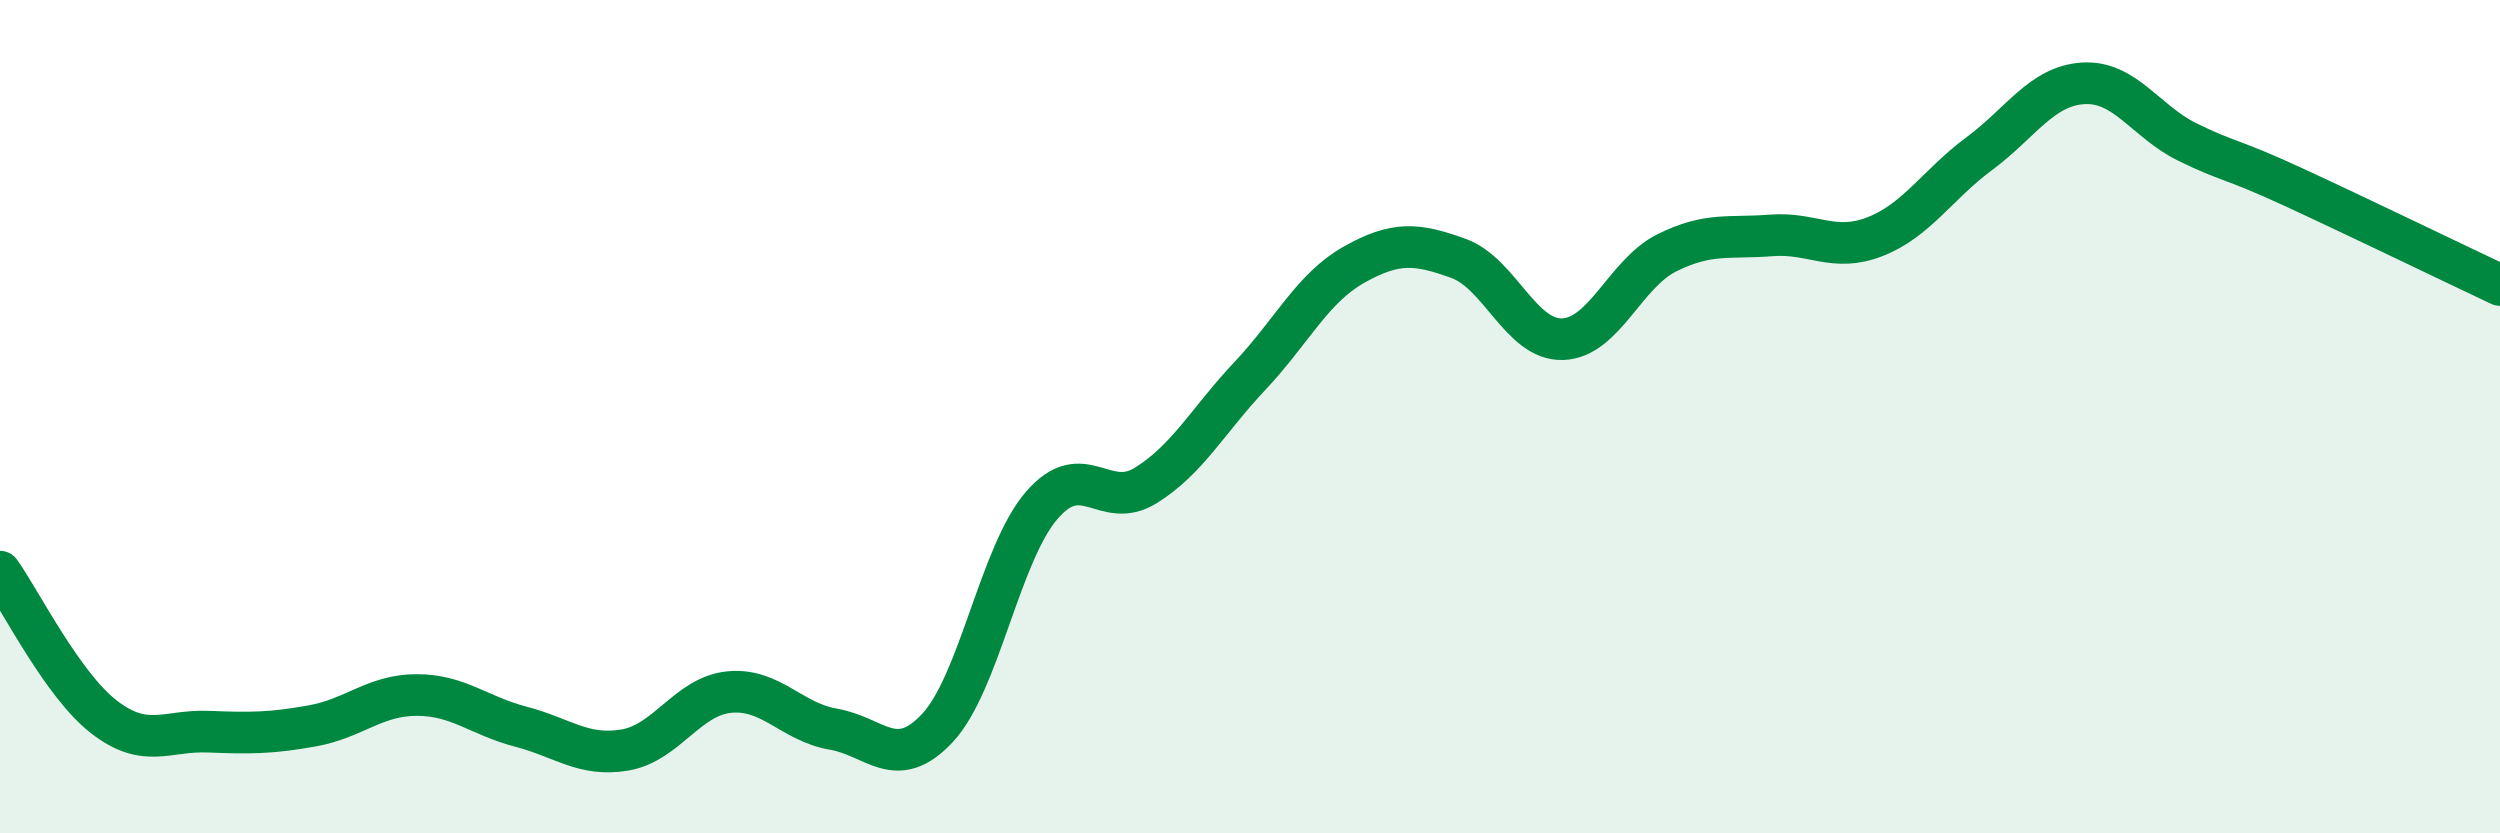 
    <svg width="60" height="20" viewBox="0 0 60 20" xmlns="http://www.w3.org/2000/svg">
      <path
        d="M 0,13.72 C 0.5,14.42 1.5,16.44 2.5,17.21 C 3.5,17.98 4,17.52 5,17.56 C 6,17.6 6.5,17.6 7.5,17.42 C 8.5,17.24 9,16.68 10,16.68 C 11,16.68 11.5,17.18 12.5,17.44 C 13.5,17.7 14,18.17 15,18 C 16,17.83 16.5,16.71 17.5,16.61 C 18.5,16.51 19,17.33 20,17.5 C 21,17.67 21.5,18.54 22.5,17.47 C 23.5,16.4 24,13.29 25,12.13 C 26,10.97 26.5,12.27 27.5,11.65 C 28.5,11.03 29,10.08 30,9.02 C 31,7.96 31.5,6.91 32.5,6.35 C 33.5,5.79 34,5.84 35,6.2 C 36,6.56 36.5,8.17 37.5,8.14 C 38.5,8.11 39,6.57 40,6.07 C 41,5.57 41.5,5.73 42.5,5.65 C 43.5,5.57 44,6.07 45,5.68 C 46,5.29 46.5,4.43 47.5,3.69 C 48.5,2.95 49,2.06 50,2 C 51,1.94 51.5,2.92 52.5,3.41 C 53.5,3.9 53.5,3.78 55,4.47 C 56.5,5.16 59,6.37 60,6.84L60 20L0 20Z"
        fill="#008740"
        opacity="0.1"
        stroke-linecap="round"
        stroke-linejoin="round"
      />
      <path
        d="M 0,13.72 C 0.5,14.42 1.5,16.44 2.5,17.21 C 3.5,17.98 4,17.52 5,17.56 C 6,17.6 6.5,17.6 7.5,17.42 C 8.5,17.24 9,16.68 10,16.68 C 11,16.68 11.5,17.18 12.5,17.44 C 13.5,17.7 14,18.17 15,18 C 16,17.83 16.5,16.71 17.5,16.61 C 18.5,16.51 19,17.33 20,17.5 C 21,17.67 21.5,18.54 22.5,17.47 C 23.5,16.4 24,13.29 25,12.13 C 26,10.97 26.5,12.27 27.5,11.65 C 28.5,11.03 29,10.08 30,9.02 C 31,7.96 31.5,6.91 32.5,6.35 C 33.5,5.79 34,5.84 35,6.2 C 36,6.56 36.5,8.17 37.5,8.14 C 38.5,8.11 39,6.57 40,6.07 C 41,5.57 41.5,5.73 42.5,5.65 C 43.5,5.57 44,6.07 45,5.68 C 46,5.29 46.5,4.43 47.5,3.69 C 48.5,2.95 49,2.06 50,2 C 51,1.94 51.5,2.92 52.5,3.41 C 53.5,3.9 53.5,3.78 55,4.47 C 56.5,5.16 59,6.37 60,6.84"
        stroke="#008740"
        stroke-width="1"
        fill="none"
        stroke-linecap="round"
        stroke-linejoin="round"
      />
    </svg>
  